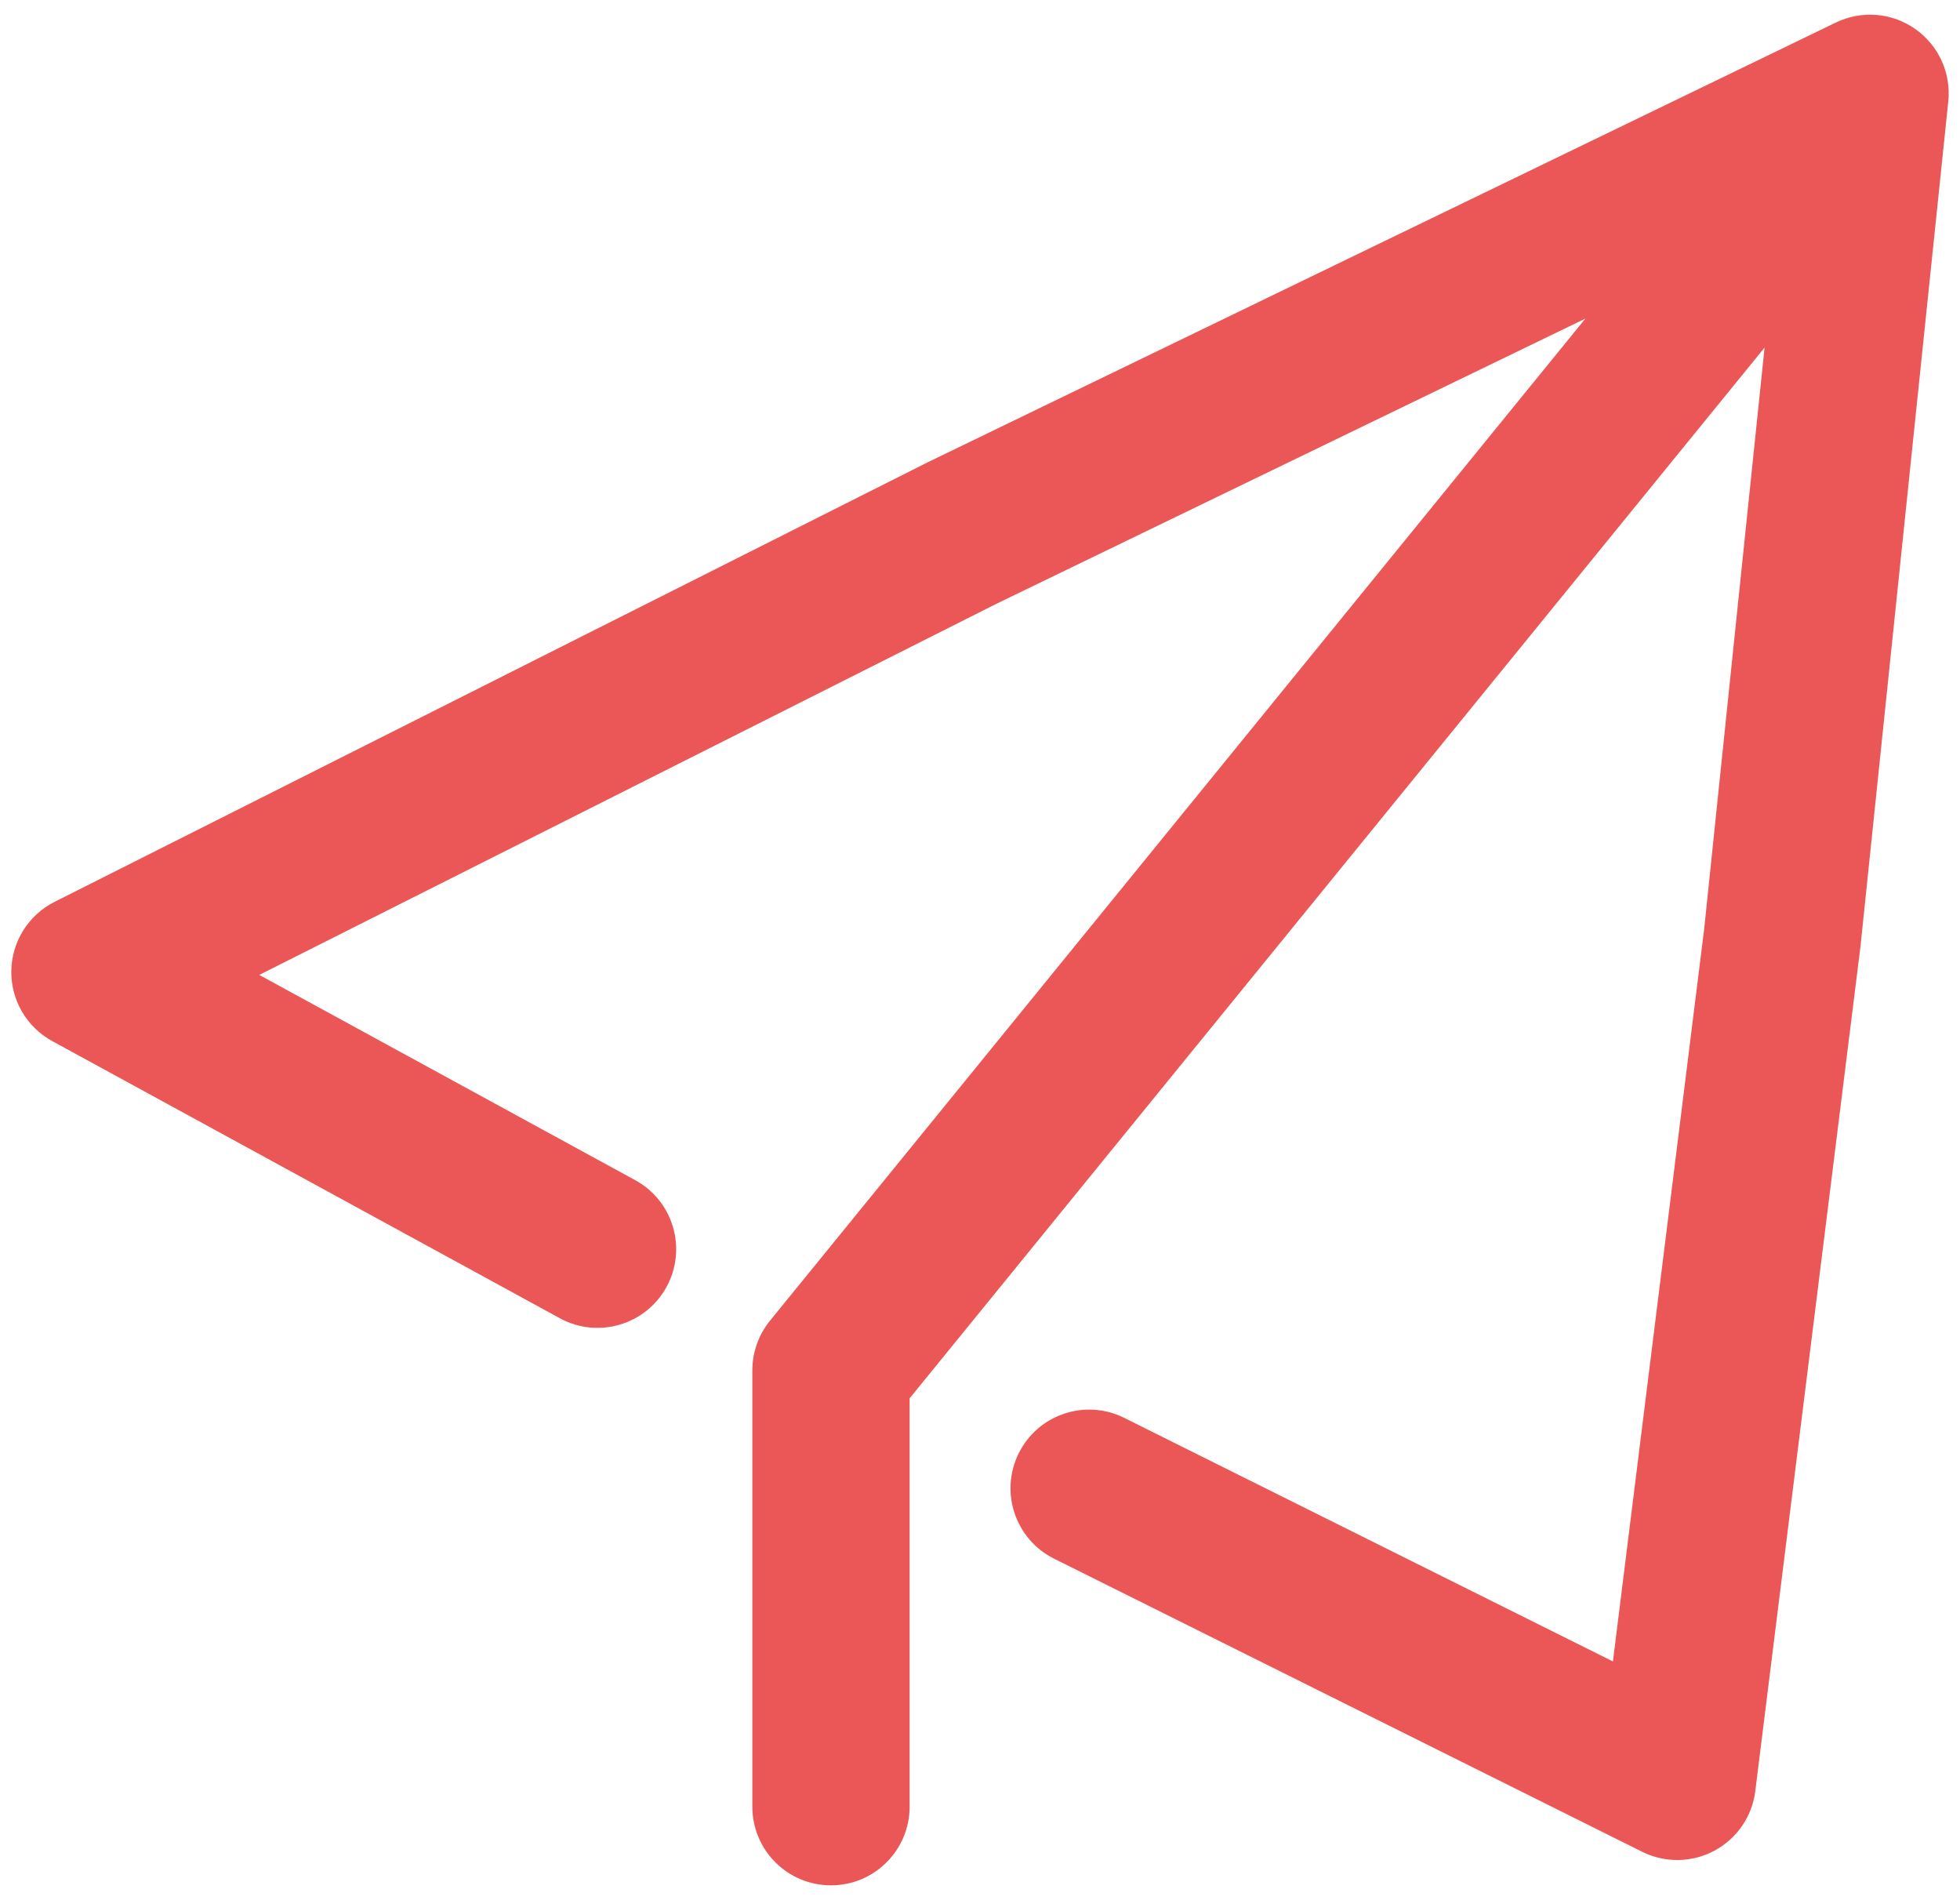 <svg width="65" height="63" viewBox="0 0 65 63" fill="none" xmlns="http://www.w3.org/2000/svg">
<path d="M64.624 3.192C64.624 3.187 64.624 3.181 64.624 3.175C64.626 3.114 64.625 3.053 64.623 2.991C64.621 2.948 64.618 2.905 64.614 2.862C64.614 2.853 64.613 2.843 64.612 2.834C64.607 2.784 64.6 2.734 64.592 2.684C64.59 2.669 64.587 2.655 64.585 2.641C64.578 2.602 64.57 2.562 64.561 2.523C64.558 2.511 64.556 2.498 64.553 2.486C64.528 2.382 64.497 2.28 64.459 2.179L64.452 2.162C64.393 2.006 64.318 1.856 64.23 1.714L64.226 1.709C64.109 1.522 63.968 1.351 63.807 1.2C63.798 1.191 63.789 1.182 63.779 1.173C63.742 1.138 63.703 1.105 63.664 1.072L63.659 1.069C63.653 1.064 63.647 1.06 63.641 1.055C63.605 1.026 63.567 0.998 63.529 0.971C63.524 0.967 63.52 0.964 63.515 0.96C63.509 0.956 63.502 0.952 63.496 0.948C63.458 0.922 63.42 0.897 63.381 0.873C63.374 0.868 63.367 0.864 63.361 0.86C63.264 0.802 63.164 0.751 63.062 0.706L63.052 0.701C62.897 0.634 62.736 0.583 62.572 0.547L62.559 0.544C62.451 0.521 62.341 0.505 62.231 0.496C62.226 0.496 62.22 0.496 62.215 0.495C62.157 0.491 62.098 0.488 62.039 0.488C61.991 0.487 61.944 0.488 61.896 0.49C61.891 0.491 61.886 0.491 61.882 0.491C61.83 0.494 61.779 0.498 61.728 0.504C61.714 0.505 61.701 0.507 61.687 0.509C61.647 0.514 61.608 0.52 61.568 0.527C61.555 0.529 61.542 0.531 61.529 0.534C61.477 0.544 61.426 0.555 61.374 0.568L61.372 0.568C61.312 0.584 61.253 0.601 61.194 0.621C61.084 0.657 60.977 0.701 60.873 0.752L30.751 15.335C30.739 15.341 30.727 15.347 30.715 15.353L1.811 29.902C1.386 30.116 1.027 30.442 0.774 30.845C0.521 31.248 0.383 31.712 0.375 32.188C0.367 32.663 0.49 33.132 0.729 33.543C0.969 33.955 1.316 34.292 1.734 34.52L18.567 43.709C19.831 44.399 21.415 43.933 22.105 42.669C22.795 41.405 22.33 39.821 21.066 39.131L8.598 32.325L33.042 20.021L52.577 10.563L25.535 43.791C25.157 44.256 24.95 44.837 24.95 45.437V59.904C24.95 61.344 26.117 62.512 27.558 62.512C28.998 62.512 30.166 61.344 30.166 59.904V46.364L58.519 11.525L56.518 30.784L53.49 55.088L37.283 47.012C35.994 46.37 34.428 46.894 33.786 48.183C33.143 49.472 33.668 51.038 34.957 51.681L54.46 61.399C54.833 61.585 55.246 61.678 55.662 61.672C56.079 61.666 56.489 61.56 56.856 61.363C57.223 61.166 57.538 60.883 57.774 60.54C58.01 60.196 58.16 59.8 58.211 59.387L61.697 31.402C61.699 31.385 61.701 31.367 61.703 31.349L64.611 3.365C64.612 3.362 64.612 3.36 64.612 3.358C64.617 3.303 64.621 3.248 64.624 3.192Z" fill="#EB5757"/>
</svg>

